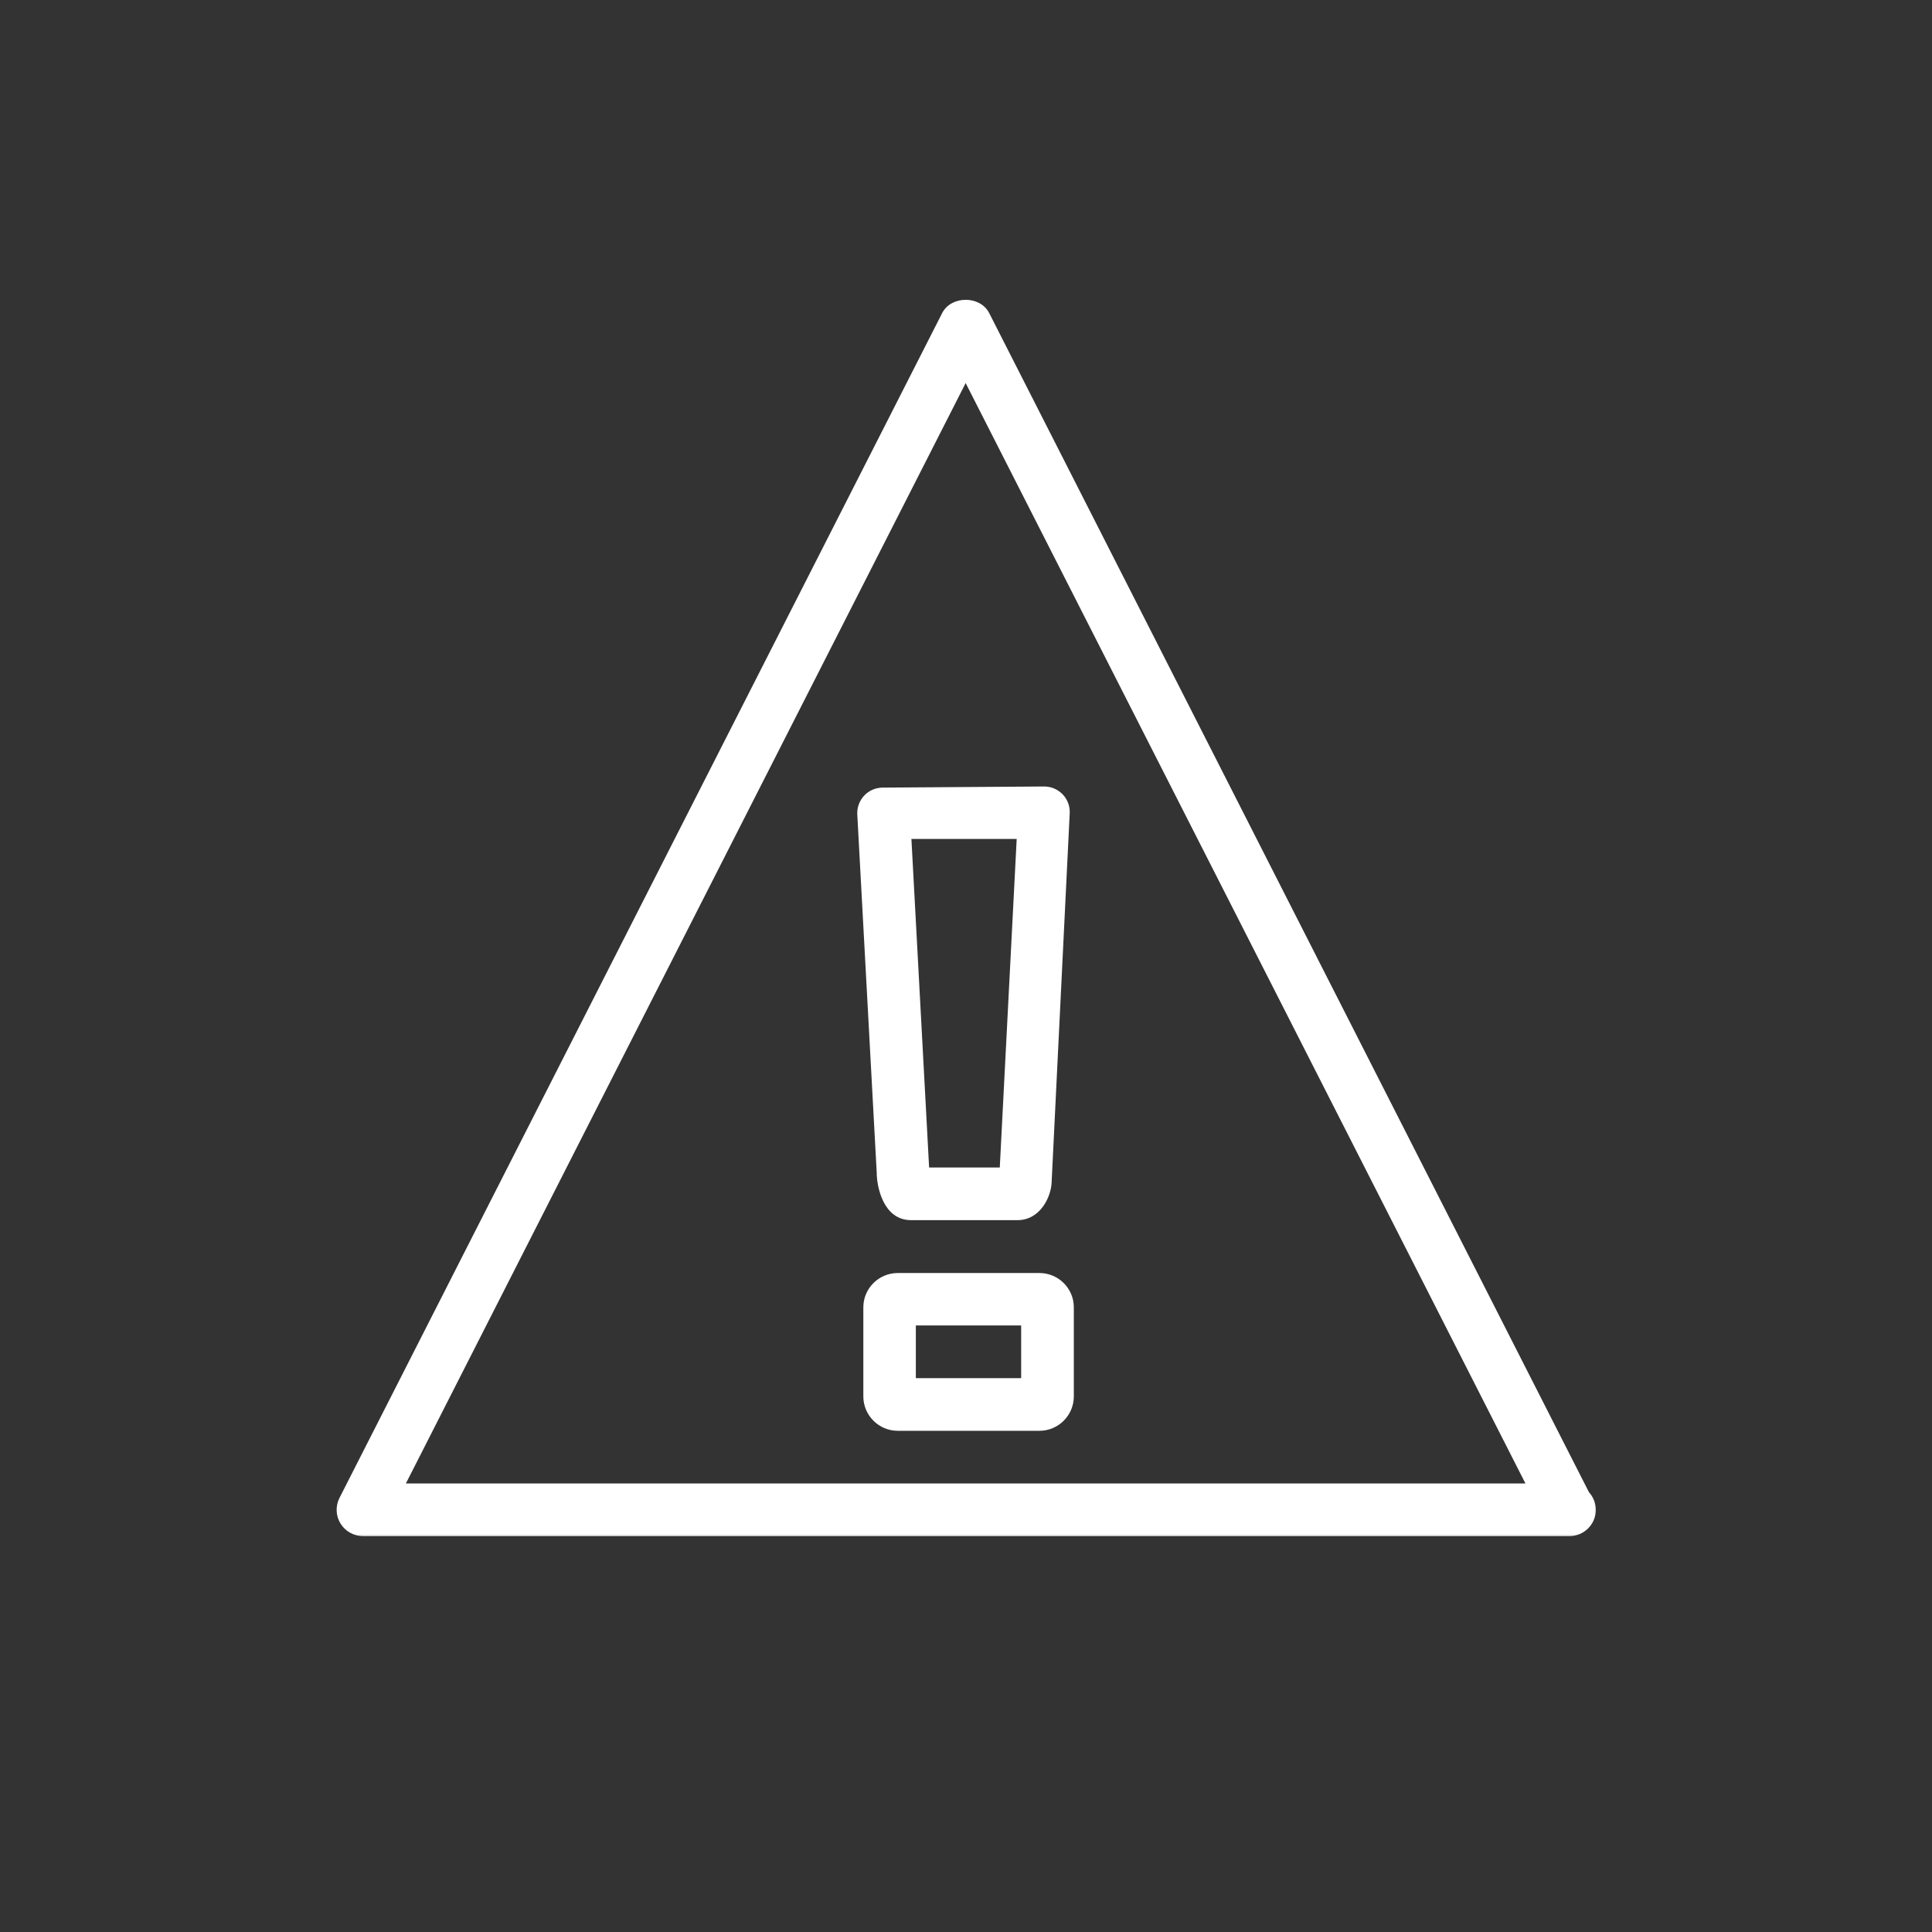 <?xml version="1.0" encoding="UTF-8"?>
<svg width="900px" height="900px" viewBox="0 0 900 900" version="1.1" xmlns="http://www.w3.org/2000/svg" xmlns:xlink="http://www.w3.org/1999/xlink">
    <rect x="0" y="0" width="900" height="900" fill="#333333" stroke="none"/>
    <title>attention</title>
    <defs>
        <polygon id="path-1" points="0 0 587.871 0 587.871 576.852 0 576.852"></polygon>
    </defs>
    <g id="attention" stroke="none" stroke-width="1" fill="none" fill-rule="evenodd">
        <g id="Clipped" transform="translate(156, 139)">
            <mask id="mask-2" fill="white">
                <use xlink:href="#path-1"></use>
            </mask>
            <g id="Path"></g>
            <path d="M575.117,576.582 C574.945,576.555 574.773,576.555 574.625,576.582 L13.082,576.582 C8.812,576.582 4.863,574.348 2.629,570.742 C0.398,567.16 0.227,562.574 2.141,558.797 L282.898,6.844 C287.094,-1.398 300.609,-1.398 304.805,6.844 L584.191,556.121 C586.18,558.328 587.383,561.199 587.383,564.414 C587.383,571.109 581.863,576.582 575.117,576.582 Z M33.074,552.051 L554.609,552.051 L293.84,39.445 L33.074,552.051 Z" id="Shape" fill="#FFFFFF" fill-rule="nonzero" mask="url(#mask-2)"></path>
        </g>
        <path d="M473.93,568.395 L424.426,568.395 C411.277,568.395 408.406,552.449 408.406,546.266 L399.355,379.402 C399.184,376.168 400.359,372.977 402.57,370.621 C404.777,368.266 407.891,366.918 411.156,366.895 L486.344,366.378 C489.629,366.352 492.746,367.68 495.027,370.035 C497.285,372.387 498.484,375.578 498.312,378.84 L489.926,549.945 C489.949,557.012 484.871,568.395 473.93,568.395 Z M432.816,543.863 L465.738,543.863 L473.613,390.812 L424.574,390.812 L432.816,543.863 Z" id="Shape" fill="#FFFFFF" fill-rule="nonzero"></path>
        <path d="M484.234,666.52 L418.195,666.52 C409.363,666.52 402.176,659.305 402.176,650.523 L402.176,608.969 C402.176,600.211 409.363,593.023 418.195,593.023 L484.234,593.023 C493.039,593.023 500.227,600.211 500.227,608.969 L500.227,650.523 C500.227,659.305 493.039,666.52 484.234,666.52 Z M426.633,641.988 L475.695,641.988 L475.695,617.457 L426.633,617.457 L426.633,641.988 Z" id="Shape" fill="#FFFFFF" fill-rule="nonzero"></path>
    </g>
</svg>
